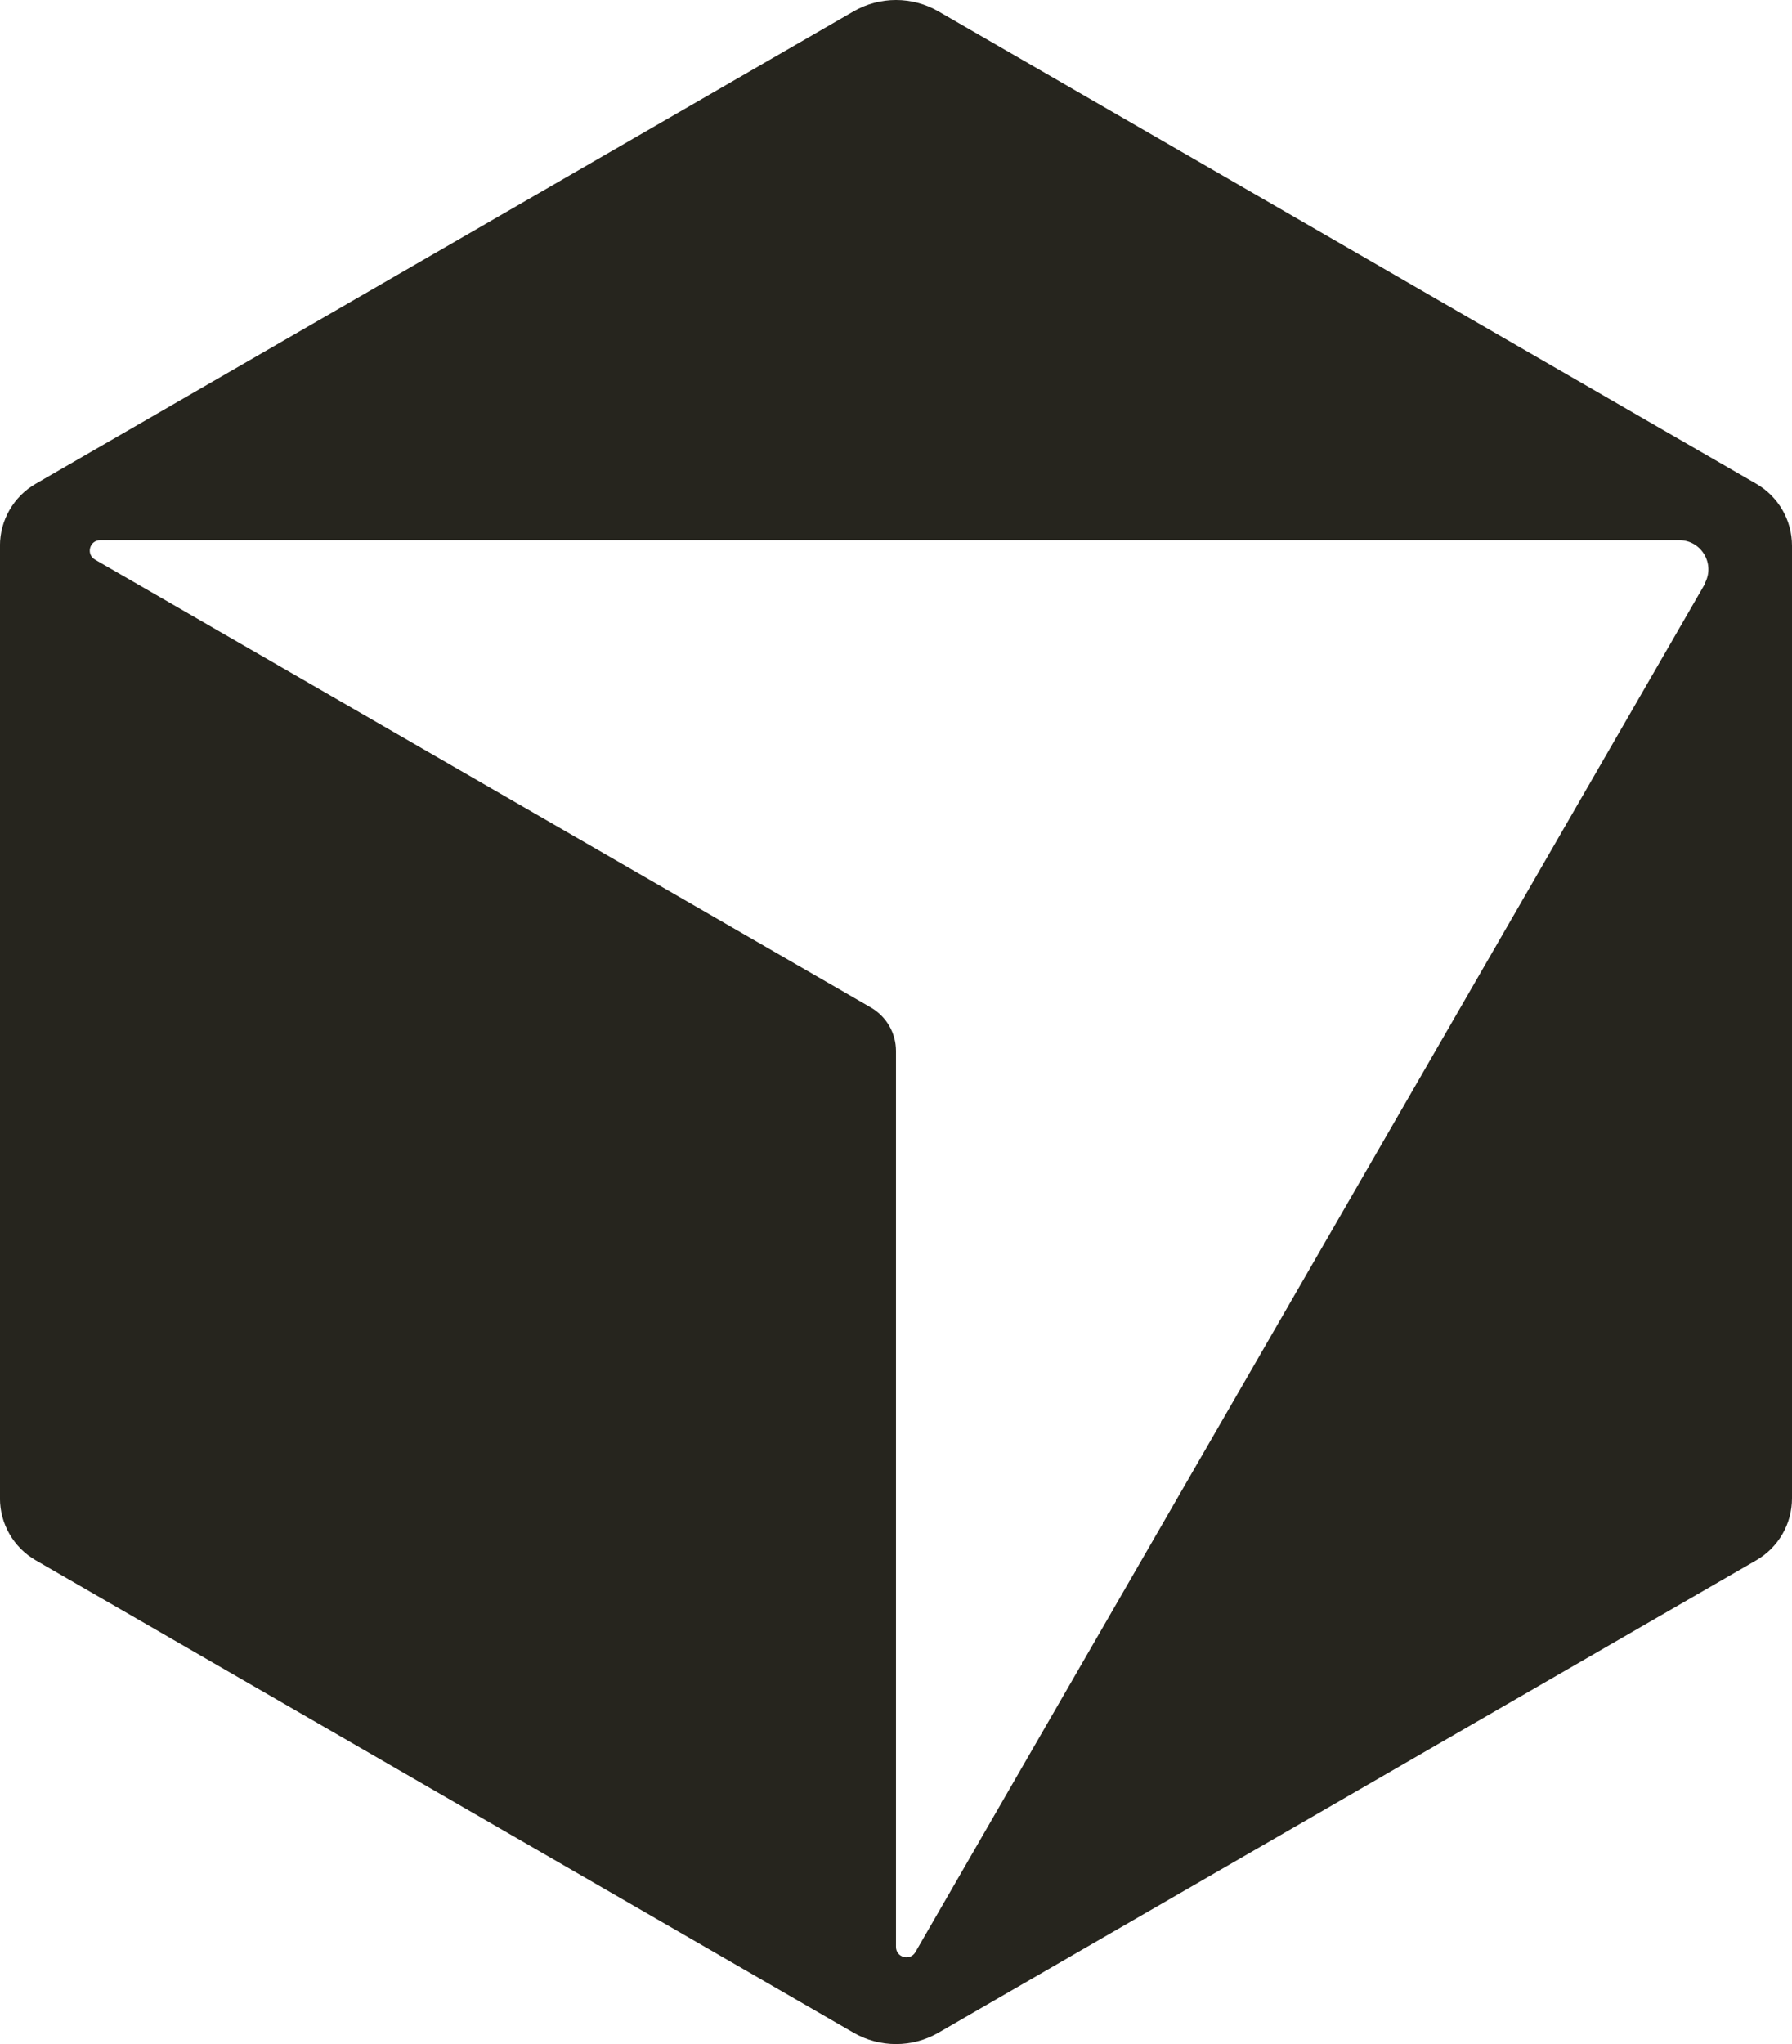 <svg version="1.1" viewBox="0 0 466.73 532.09" xmlns="http://www.w3.org/2000/svg">
    <path d="m457.43 125.94-213.01-122.98c-6.84-3.95-15.28-3.95-22.12 0l-213.01 122.98c-5.75 3.32-9.3 9.46-9.3 16.11v247.99c0 6.65 3.55 12.79 9.3 16.11l213.01 122.98c6.84 3.95 15.28 3.95 22.12 0l213.01-122.98c5.75-3.32 9.3-9.46 9.3-16.11v-247.99c0-6.65-3.55-12.79-9.3-16.11h-0.01zm-13.38 26.05-205.63 356.16c-1.39 2.4-5.06 1.42-5.06-1.36v-233.21c0-4.66-2.49-8.97-6.53-11.31l-202.09-116.6c-2.4-1.39-1.42-5.06 1.36-5.06h411.26c5.84 0 9.49 6.33 6.57 11.39h-0.01z" fill="#26251e"/>
</svg>

